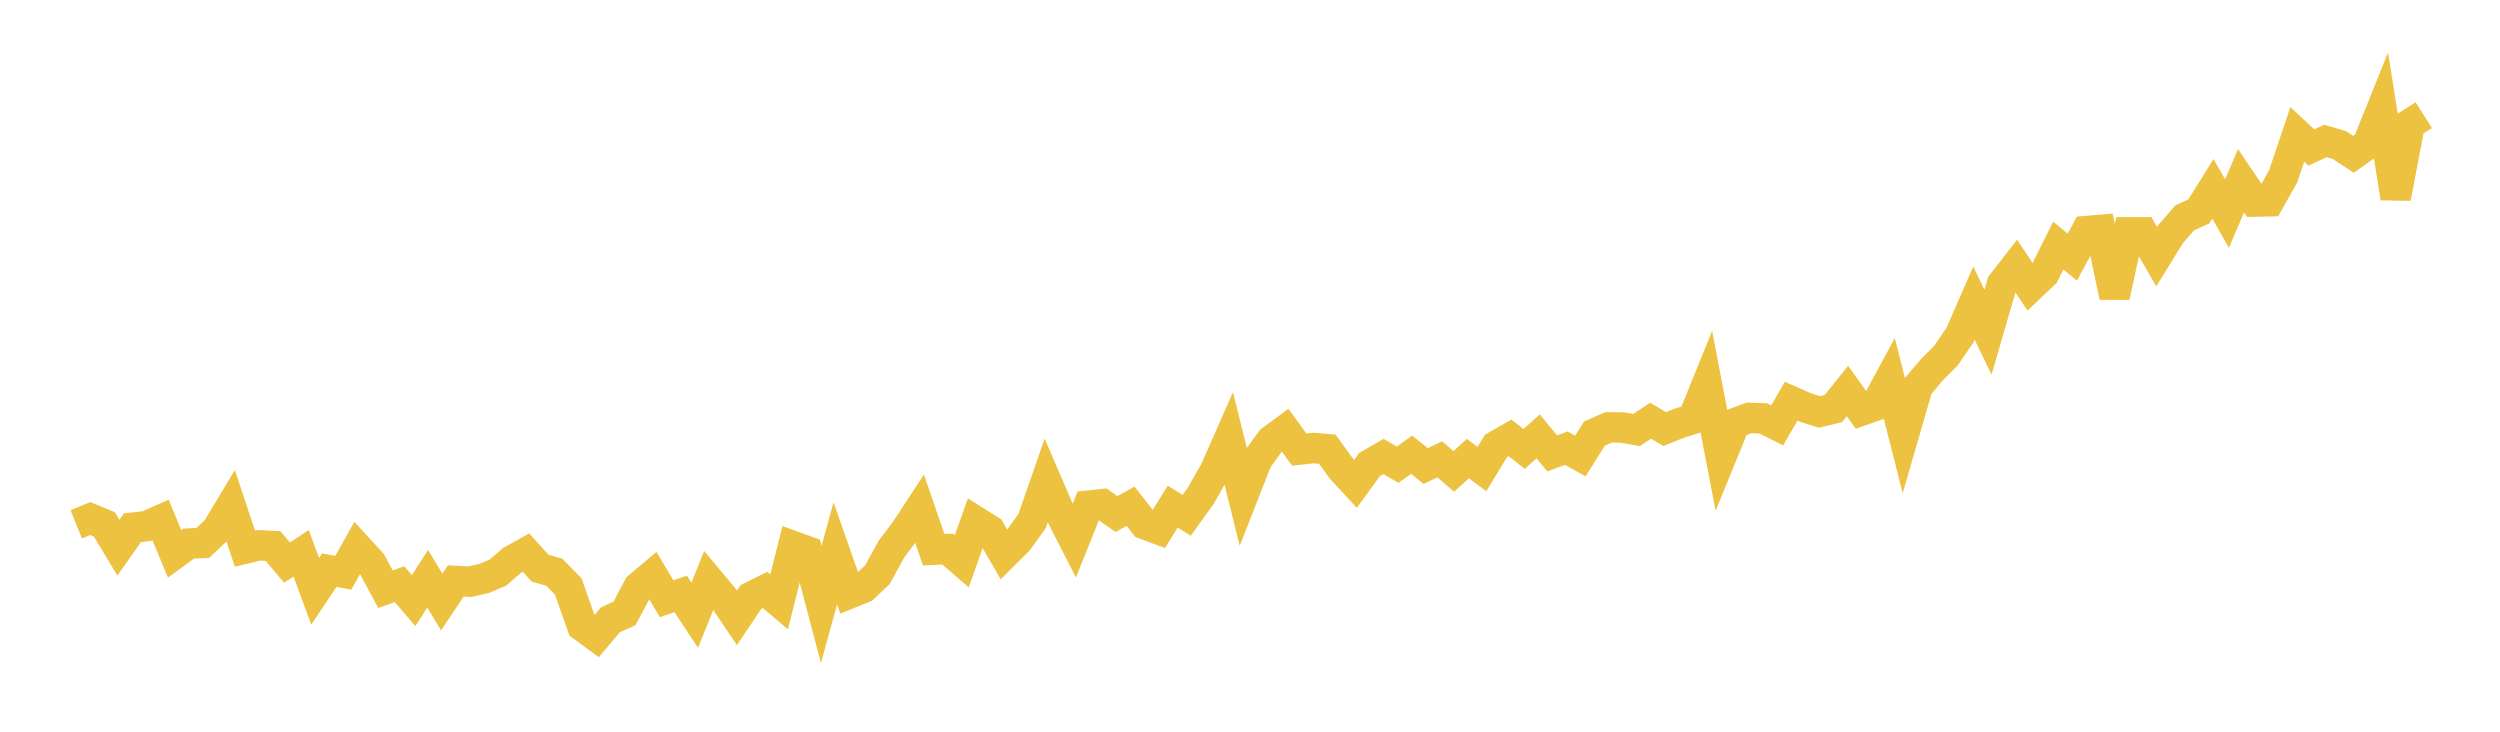 <svg width="164" height="48" xmlns="http://www.w3.org/2000/svg" xmlns:xlink="http://www.w3.org/1999/xlink"><path fill="none" stroke="rgb(237,194,64)" stroke-width="2" d="M5,34.393L5.922,34.018L6.844,34.398L7.766,35.928L8.689,34.621L9.611,34.515L10.533,34.108L11.455,36.335L12.377,35.661L13.299,35.617L14.222,34.745L15.144,33.212L16.066,35.991L16.988,35.772L17.91,35.819L18.832,36.906L19.754,36.297L20.677,38.789L21.599,37.405L22.521,37.569L23.443,35.925L24.365,36.934L25.287,38.654L26.21,38.322L27.132,39.401L28.054,37.965L28.976,39.491L29.898,38.112L30.82,38.157L31.743,37.951L32.665,37.563L33.587,36.767L34.509,36.252L35.431,37.272L36.353,37.534L37.275,38.468L38.198,41.077L39.12,41.753L40.042,40.661L40.964,40.243L41.886,38.507L42.808,37.729L43.731,39.277L44.653,38.961L45.575,40.356L46.497,38.066L47.419,39.166L48.341,40.53L49.263,39.158L50.186,38.7L51.108,39.482L52.03,35.827L52.952,36.159L53.874,39.653L54.796,36.3L55.719,38.934L56.641,38.562L57.563,37.693L58.485,36.011L59.407,34.786L60.329,33.382L61.251,36.06L62.174,36.02L63.096,36.817L64.018,34.205L64.94,34.785L65.862,36.38L66.784,35.461L67.707,34.18L68.629,31.529L69.551,33.67L70.473,35.473L71.395,33.17L72.317,33.072L73.24,33.722L74.162,33.208L75.084,34.386L76.006,34.729L76.928,33.234L77.85,33.801L78.772,32.516L79.695,30.896L80.617,28.807L81.539,32.524L82.461,30.168L83.383,28.897L84.305,28.22L85.228,29.492L86.15,29.39L87.072,29.469L87.994,30.741L88.916,31.741L89.838,30.477L90.76,29.944L91.683,30.486L92.605,29.829L93.527,30.572L94.449,30.132L95.371,30.925L96.293,30.086L97.216,30.769L98.138,29.254L99.06,28.725L99.982,29.454L100.904,28.626L101.826,29.743L102.749,29.401L103.671,29.914L104.593,28.441L105.515,28.037L106.437,28.045L107.359,28.21L108.281,27.599L109.204,28.148L110.126,27.774L111.048,27.488L111.97,25.215L112.892,30.015L113.814,27.761L114.737,27.413L115.659,27.445L116.581,27.903L117.503,26.32L118.425,26.726L119.347,27.022L120.269,26.802L121.192,25.651L122.114,26.935L123.036,26.612L123.958,24.908L124.88,28.541L125.802,25.357L126.725,24.262L127.647,23.335L128.569,21.992L129.491,19.88L130.413,21.792L131.335,18.616L132.257,17.434L133.18,18.828L134.102,17.957L135.024,16.111L135.946,16.867L136.868,15.159L137.79,15.08L138.713,19.463L139.635,15.245L140.557,15.244L141.479,16.836L142.401,15.341L143.323,14.286L144.246,13.868L145.168,12.386L146.09,14.011L147.012,11.858L147.934,13.222L148.856,13.202L149.778,11.565L150.701,8.815L151.623,9.674L152.545,9.248L153.467,9.517L154.389,10.124L155.311,9.467L156.234,7.171L157.156,12.989L158.078,8.14L159,7.554"></path></svg>